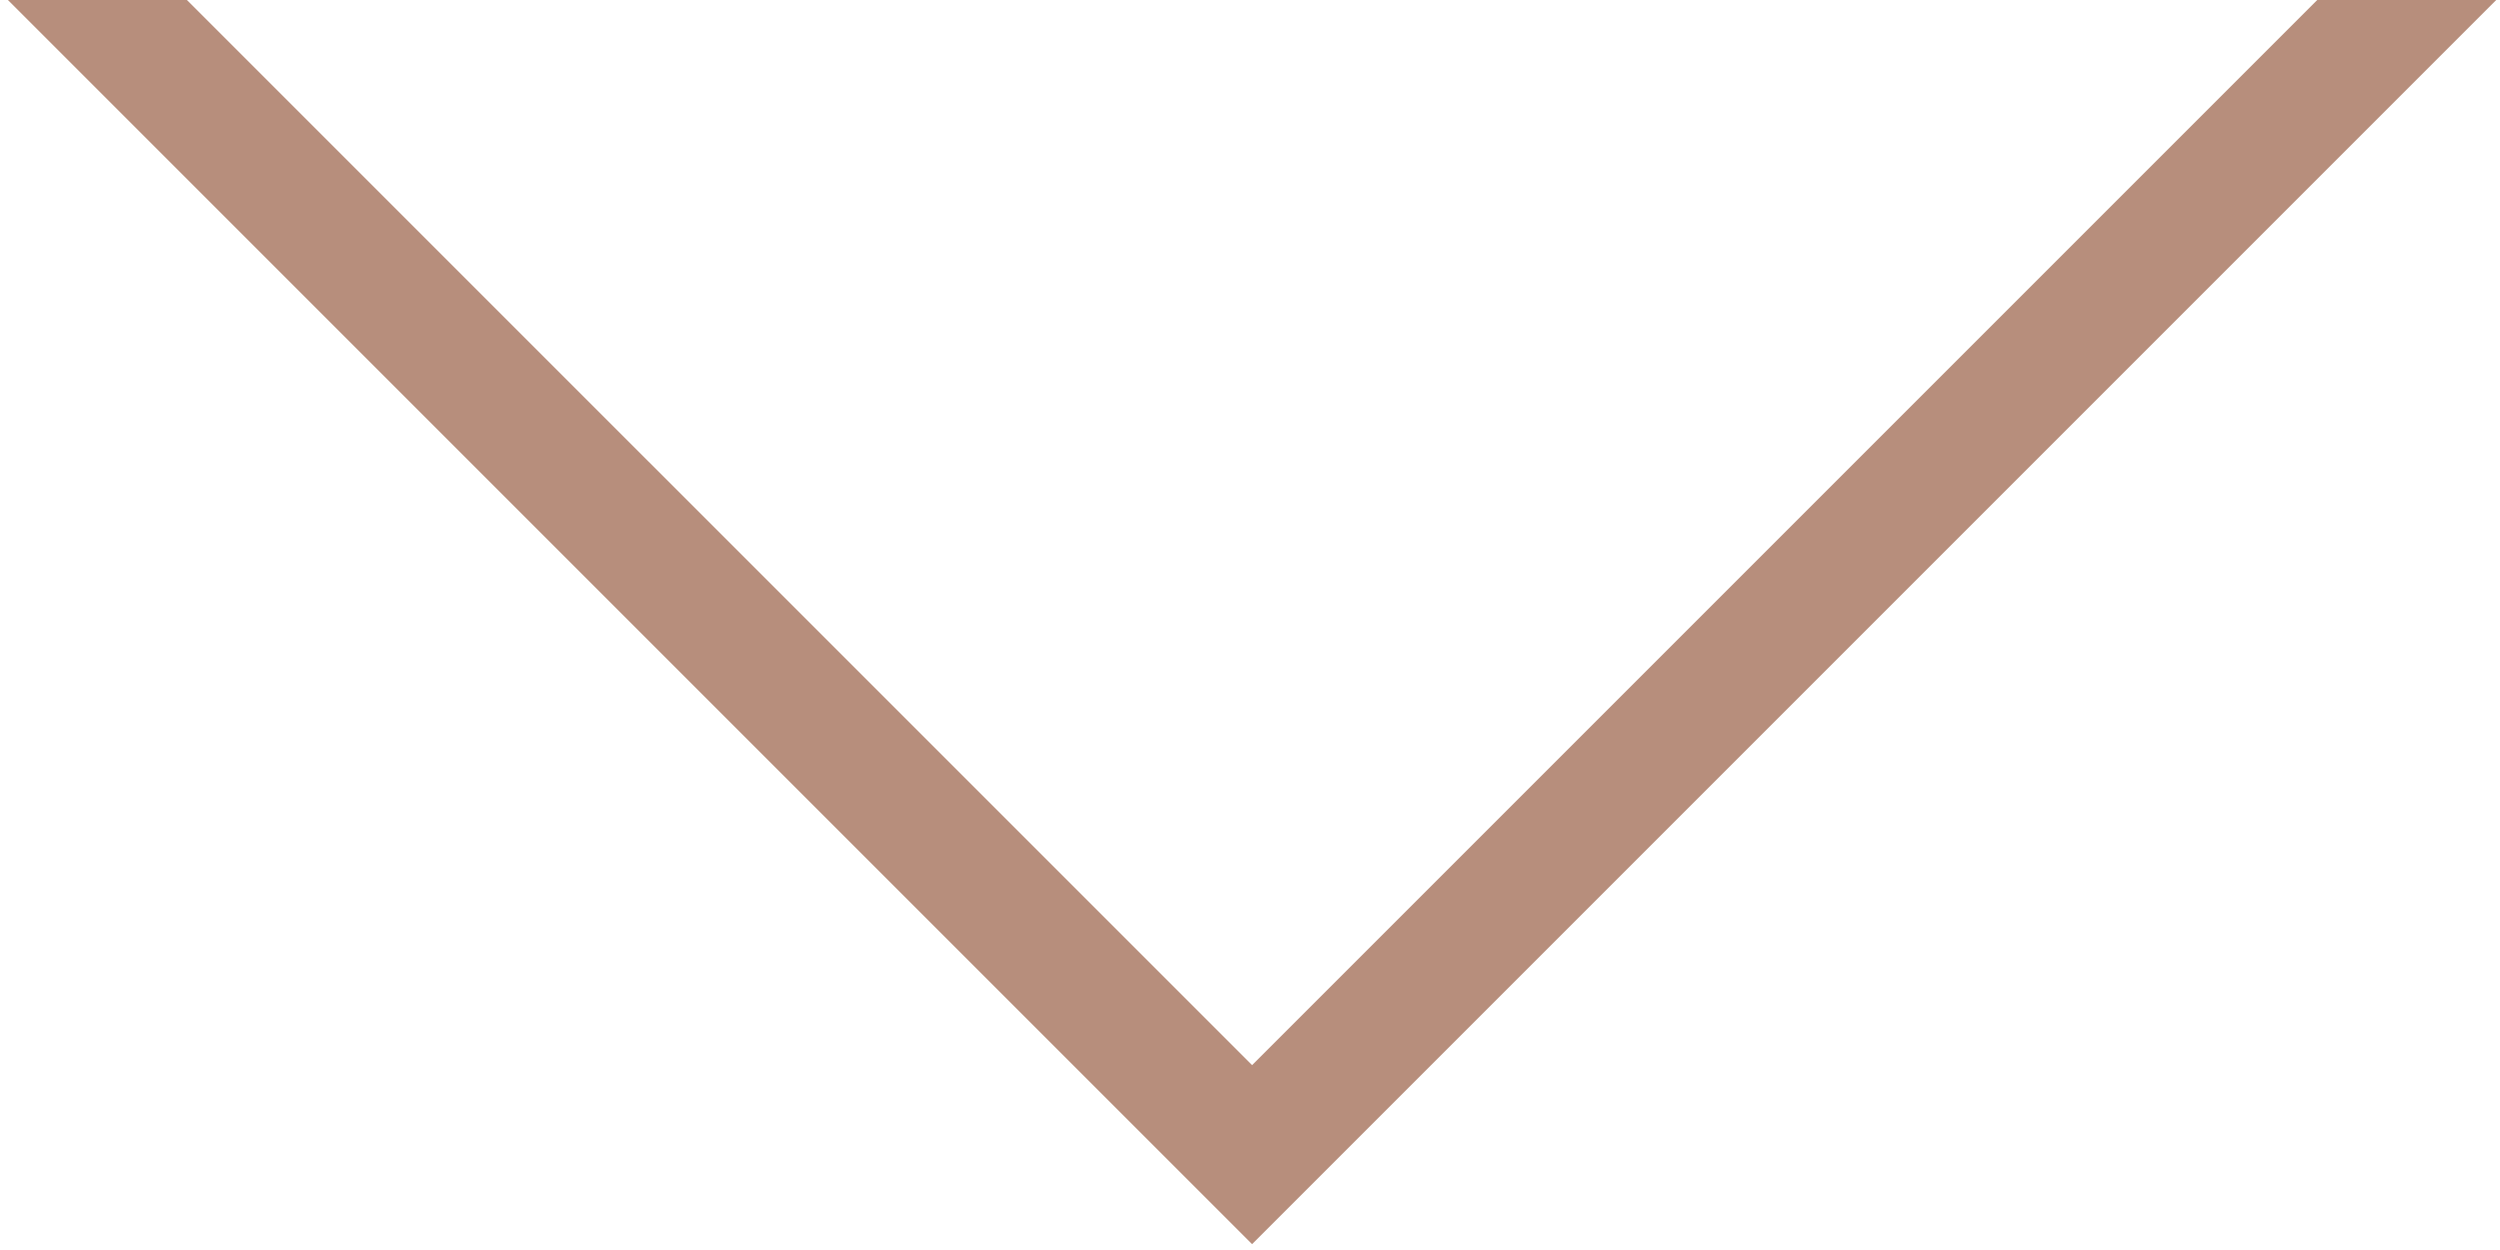 <?xml version="1.0" encoding="UTF-8"?> <svg xmlns="http://www.w3.org/2000/svg" width="158" height="79" viewBox="0 0 158 79" fill="none"> <g clip-path="url(#clip0_246_11)"> <path fill-rule="evenodd" clip-rule="evenodd" d="M0.5 0L73.474 72.974L79.131 78.631L84.788 72.974L157.762 0H146.449L79.131 67.317L11.814 0H0.5Z" fill="#B78E7C"></path> </g> <defs> <clipPath id="clip0_246_11"> <rect width="158" height="79" fill="white"></rect> </clipPath> </defs> </svg> 